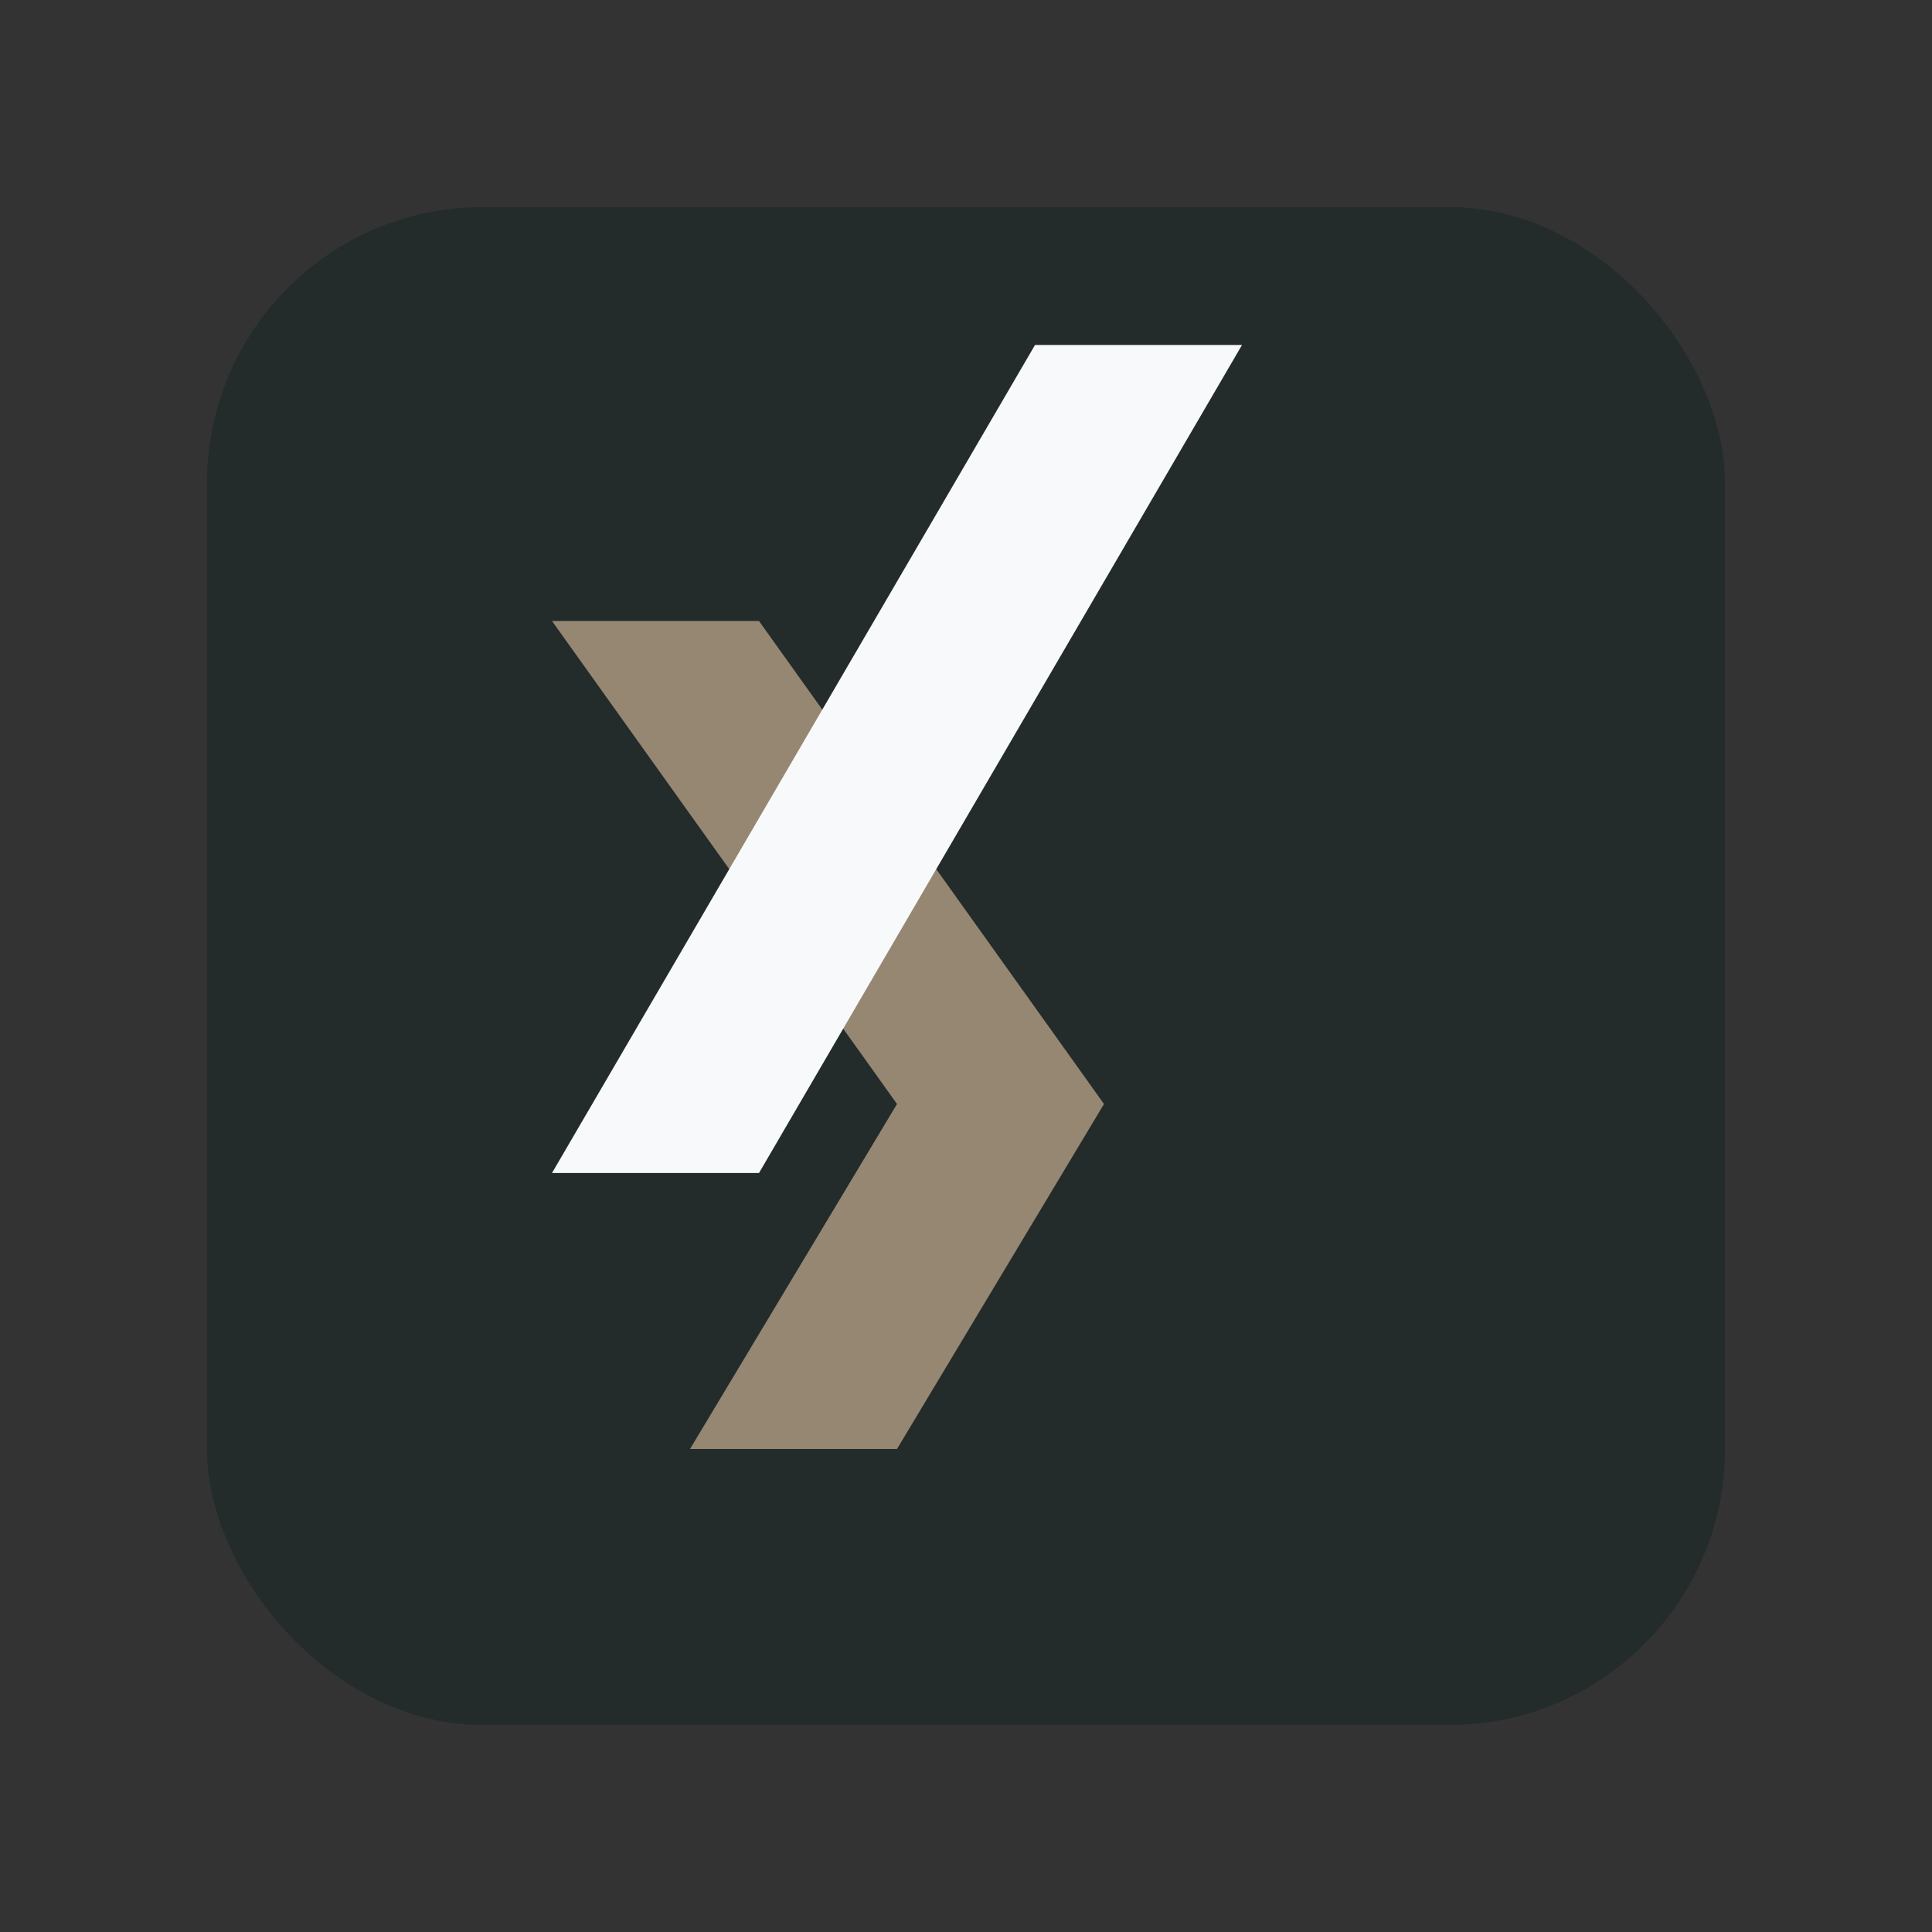 <?xml version="1.0" encoding="UTF-8"?>
<svg xmlns="http://www.w3.org/2000/svg" width="28" height="28" viewBox="0 0 28 28"><rect x="0" y="0" width="28" height="28" fill="#333333" stroke="none"/><rect x="3" y="3" width="22" height="22" rx="4" fill="#232B2B"/><path d="M8 9l5 7-3 5h3l3-5-5-7z" fill="#968772"/><path d="M15 5h3l-7 12H8z" fill="#F8F9FA"/></svg>